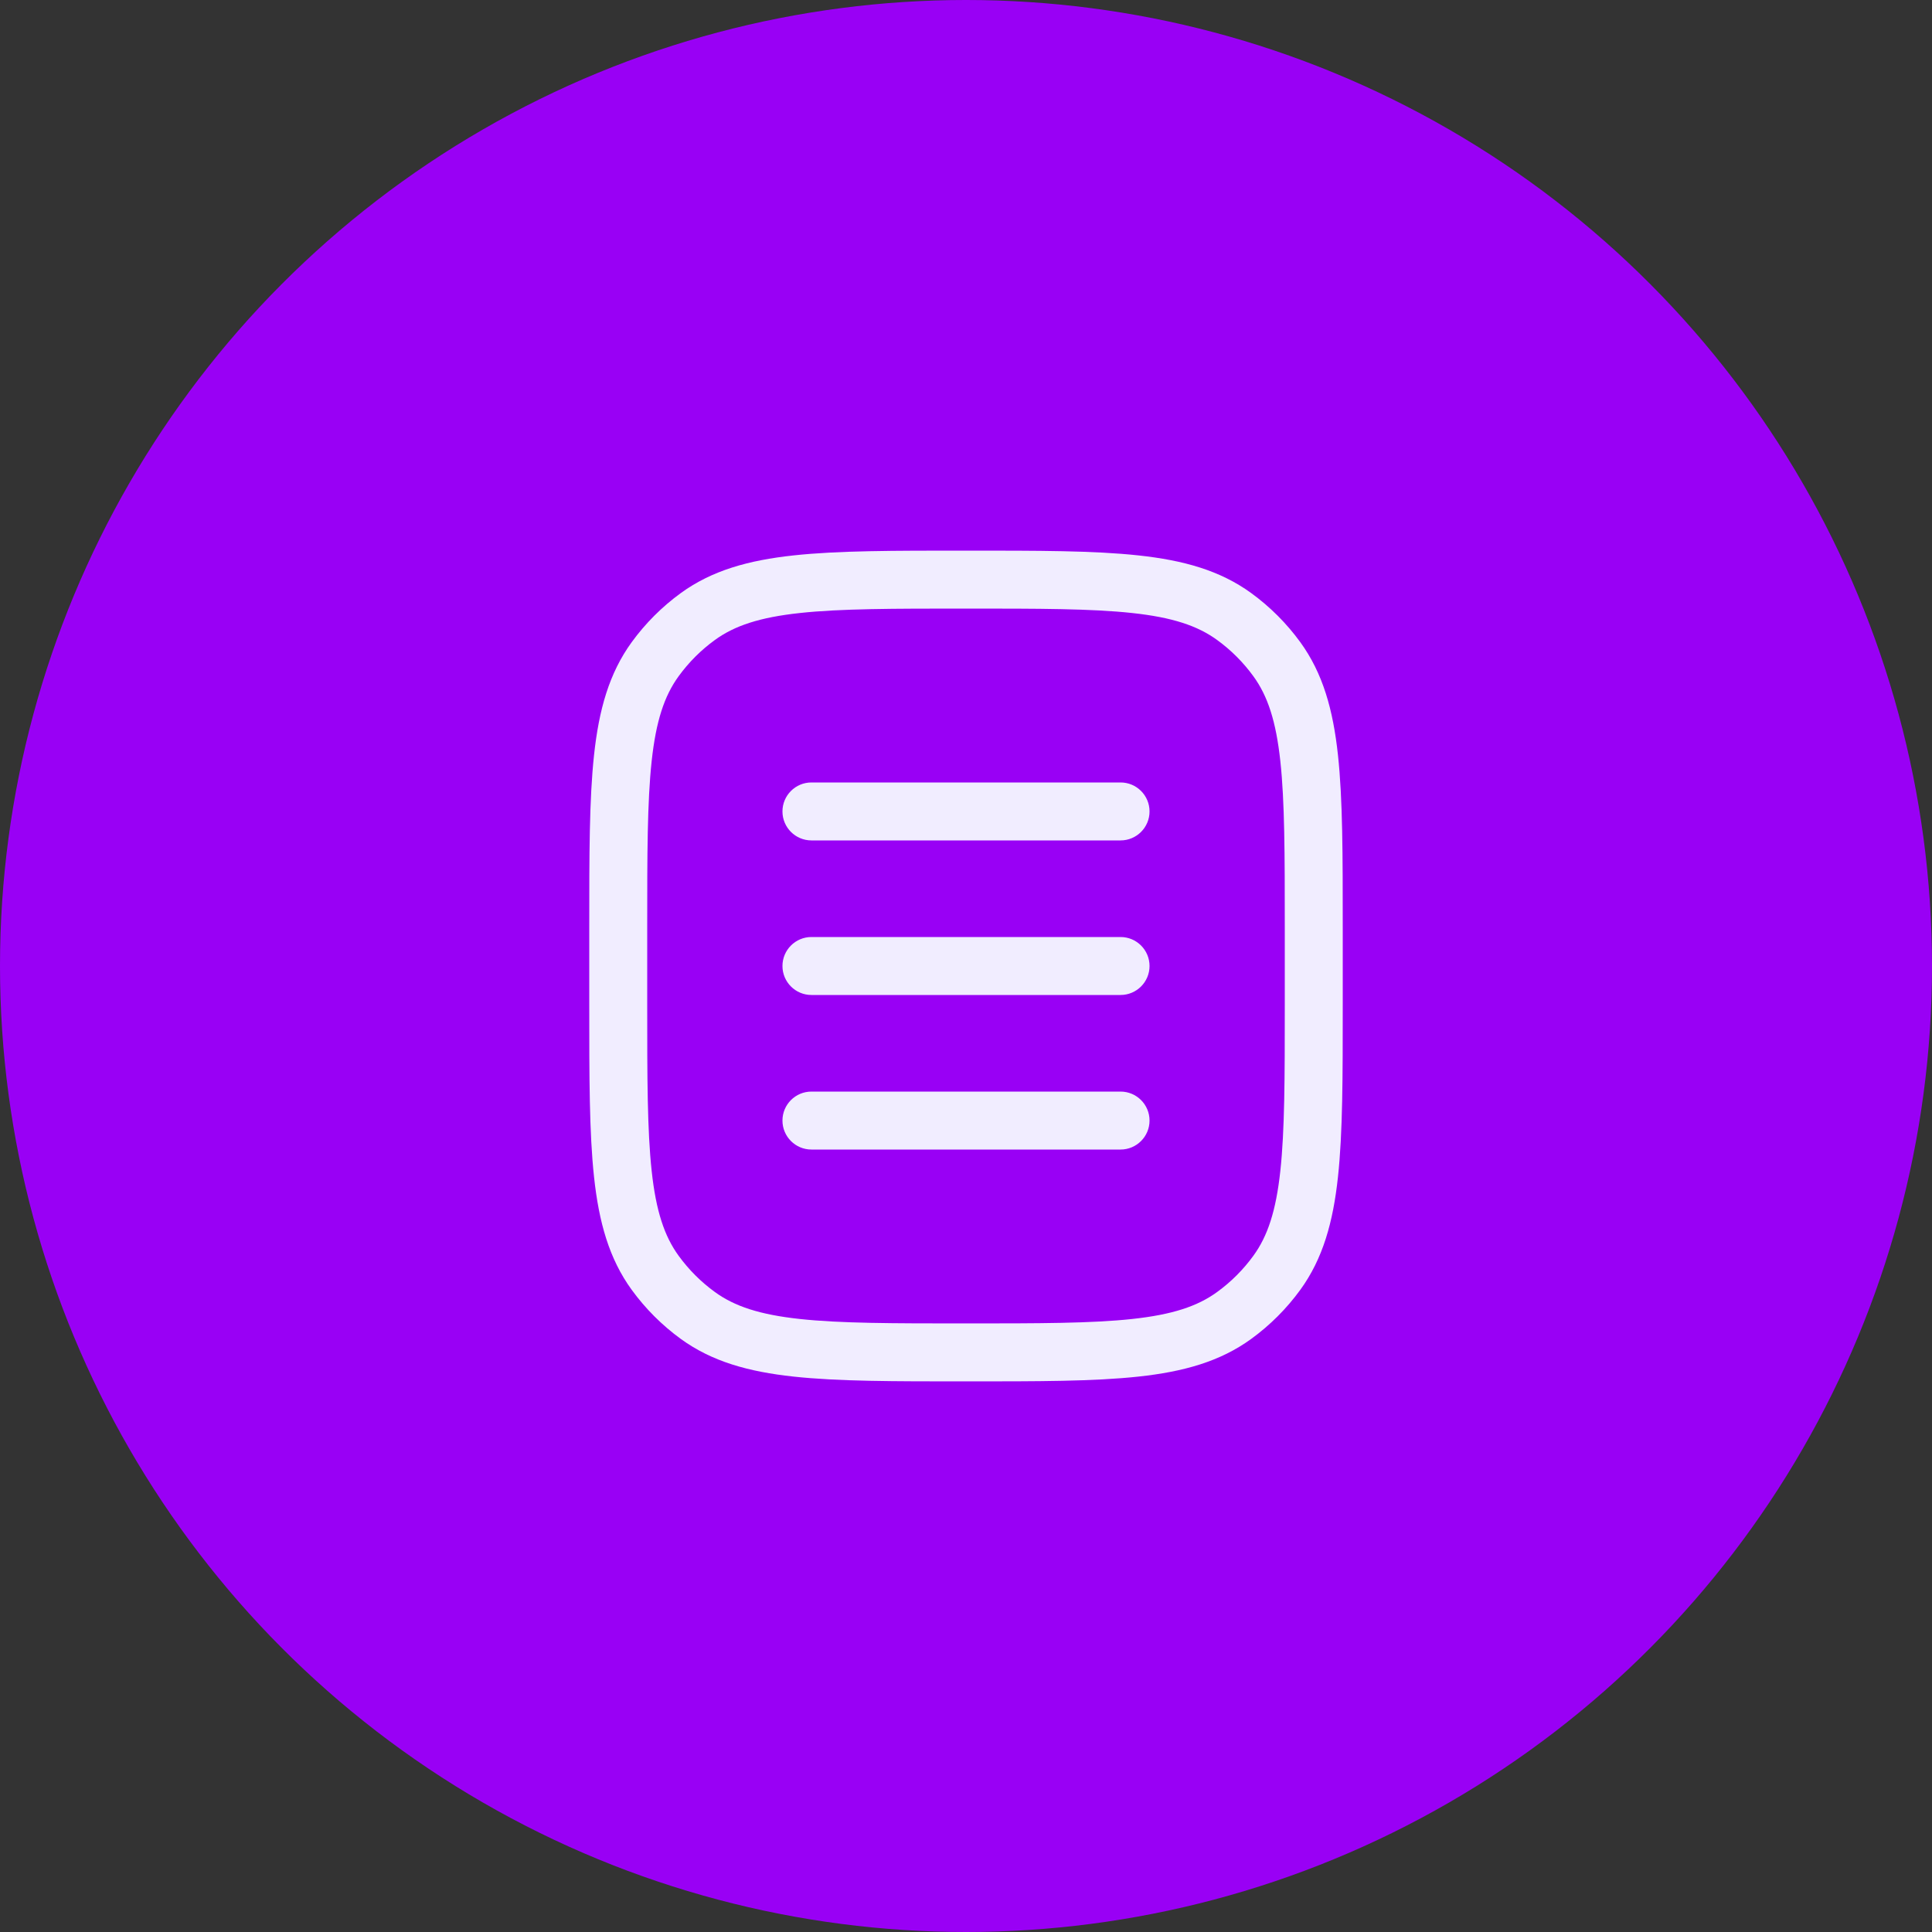 <svg width="50" height="50" viewBox="0 0 50 50" fill="none" xmlns="http://www.w3.org/2000/svg">
<rect x="0" y="0" width="50" height="50" fill="#333333" stroke="none"/>
<circle cx="25" cy="25" r="25" fill="#9900F5"/>
<path d="M18.061 34.045L18.502 33.438L18.061 34.045ZM16.955 32.939L17.562 32.498L16.955 32.939ZM33.045 32.939L32.438 32.498L33.045 32.939ZM31.939 34.045L31.498 33.438L31.939 34.045ZM31.939 15.955L31.498 16.562L31.939 15.955ZM33.045 17.061L32.438 17.502L33.045 17.061ZM18.061 15.955L18.502 16.562L18.061 15.955ZM16.955 17.061L17.562 17.502L16.955 17.061ZM21 28.25C20.586 28.25 20.25 28.586 20.25 29C20.25 29.414 20.586 29.75 21 29.75V28.25ZM29 29.75C29.414 29.75 29.75 29.414 29.75 29C29.75 28.586 29.414 28.25 29 28.25V29.75ZM21 24.25C20.586 24.25 20.25 24.586 20.25 25C20.25 25.414 20.586 25.75 21 25.75V24.25ZM29 25.75C29.414 25.75 29.75 25.414 29.75 25C29.75 24.586 29.414 24.25 29 24.25V25.75ZM21 20.25C20.586 20.25 20.25 20.586 20.25 21C20.25 21.414 20.586 21.75 21 21.75V20.25ZM29 21.75C29.414 21.75 29.75 21.414 29.75 21C29.75 20.586 29.414 20.25 29 20.25V21.75ZM34 24H33.25V26H34H34.75V24H34ZM16 26H16.75V24H16H15.25V26H16ZM25 35V34.25C23.108 34.25 21.75 34.249 20.698 34.135C19.66 34.023 19.01 33.807 18.502 33.438L18.061 34.045L17.62 34.652C18.427 35.238 19.371 35.5 20.537 35.626C21.688 35.751 23.142 35.75 25 35.75V35ZM16 26H15.25C15.25 27.858 15.249 29.312 15.374 30.463C15.5 31.629 15.762 32.573 16.348 33.38L16.955 32.939L17.562 32.498C17.193 31.99 16.977 31.34 16.865 30.302C16.751 29.25 16.75 27.892 16.75 26H16ZM18.061 34.045L18.502 33.438C18.141 33.176 17.824 32.859 17.562 32.498L16.955 32.939L16.348 33.38C16.703 33.868 17.132 34.297 17.62 34.652L18.061 34.045ZM34 26H33.25C33.25 27.892 33.249 29.25 33.135 30.302C33.023 31.34 32.807 31.99 32.438 32.498L33.045 32.939L33.652 33.38C34.238 32.573 34.5 31.629 34.626 30.463C34.751 29.312 34.75 27.858 34.75 26H34ZM25 35V35.75C26.858 35.75 28.312 35.751 29.463 35.626C30.629 35.5 31.573 35.238 32.38 34.652L31.939 34.045L31.498 33.438C30.99 33.807 30.34 34.023 29.302 34.135C28.25 34.249 26.892 34.25 25 34.25V35ZM33.045 32.939L32.438 32.498C32.176 32.859 31.859 33.176 31.498 33.438L31.939 34.045L32.38 34.652C32.868 34.297 33.297 33.868 33.652 33.38L33.045 32.939ZM25 15V15.75C26.892 15.75 28.25 15.751 29.302 15.865C30.34 15.977 30.99 16.193 31.498 16.562L31.939 15.955L32.38 15.348C31.573 14.762 30.629 14.5 29.463 14.374C28.312 14.249 26.858 14.25 25 14.25V15ZM34 24H34.75C34.75 22.142 34.751 20.688 34.626 19.537C34.5 18.371 34.238 17.427 33.652 16.62L33.045 17.061L32.438 17.502C32.807 18.01 33.023 18.66 33.135 19.698C33.249 20.75 33.25 22.108 33.25 24H34ZM31.939 15.955L31.498 16.562C31.859 16.824 32.176 17.141 32.438 17.502L33.045 17.061L33.652 16.62C33.297 16.132 32.868 15.703 32.38 15.348L31.939 15.955ZM25 15V14.25C23.142 14.25 21.688 14.249 20.537 14.374C19.371 14.5 18.427 14.762 17.62 15.348L18.061 15.955L18.502 16.562C19.01 16.193 19.66 15.977 20.698 15.865C21.75 15.751 23.108 15.75 25 15.75V15ZM16 24H16.75C16.75 22.108 16.751 20.75 16.865 19.698C16.977 18.66 17.193 18.01 17.562 17.502L16.955 17.061L16.348 16.62C15.762 17.427 15.5 18.371 15.374 19.537C15.249 20.688 15.25 22.142 15.25 24H16ZM18.061 15.955L17.62 15.348C17.132 15.703 16.703 16.132 16.348 16.62L16.955 17.061L17.562 17.502C17.824 17.141 18.141 16.824 18.502 16.562L18.061 15.955ZM21 29V29.75H29V29V28.25H21V29ZM21 25V25.75H29V25V24.25H21V25ZM21 21V21.75H29V21V20.25H21V21Z" fill="#F1EDFF"/>
</svg>

